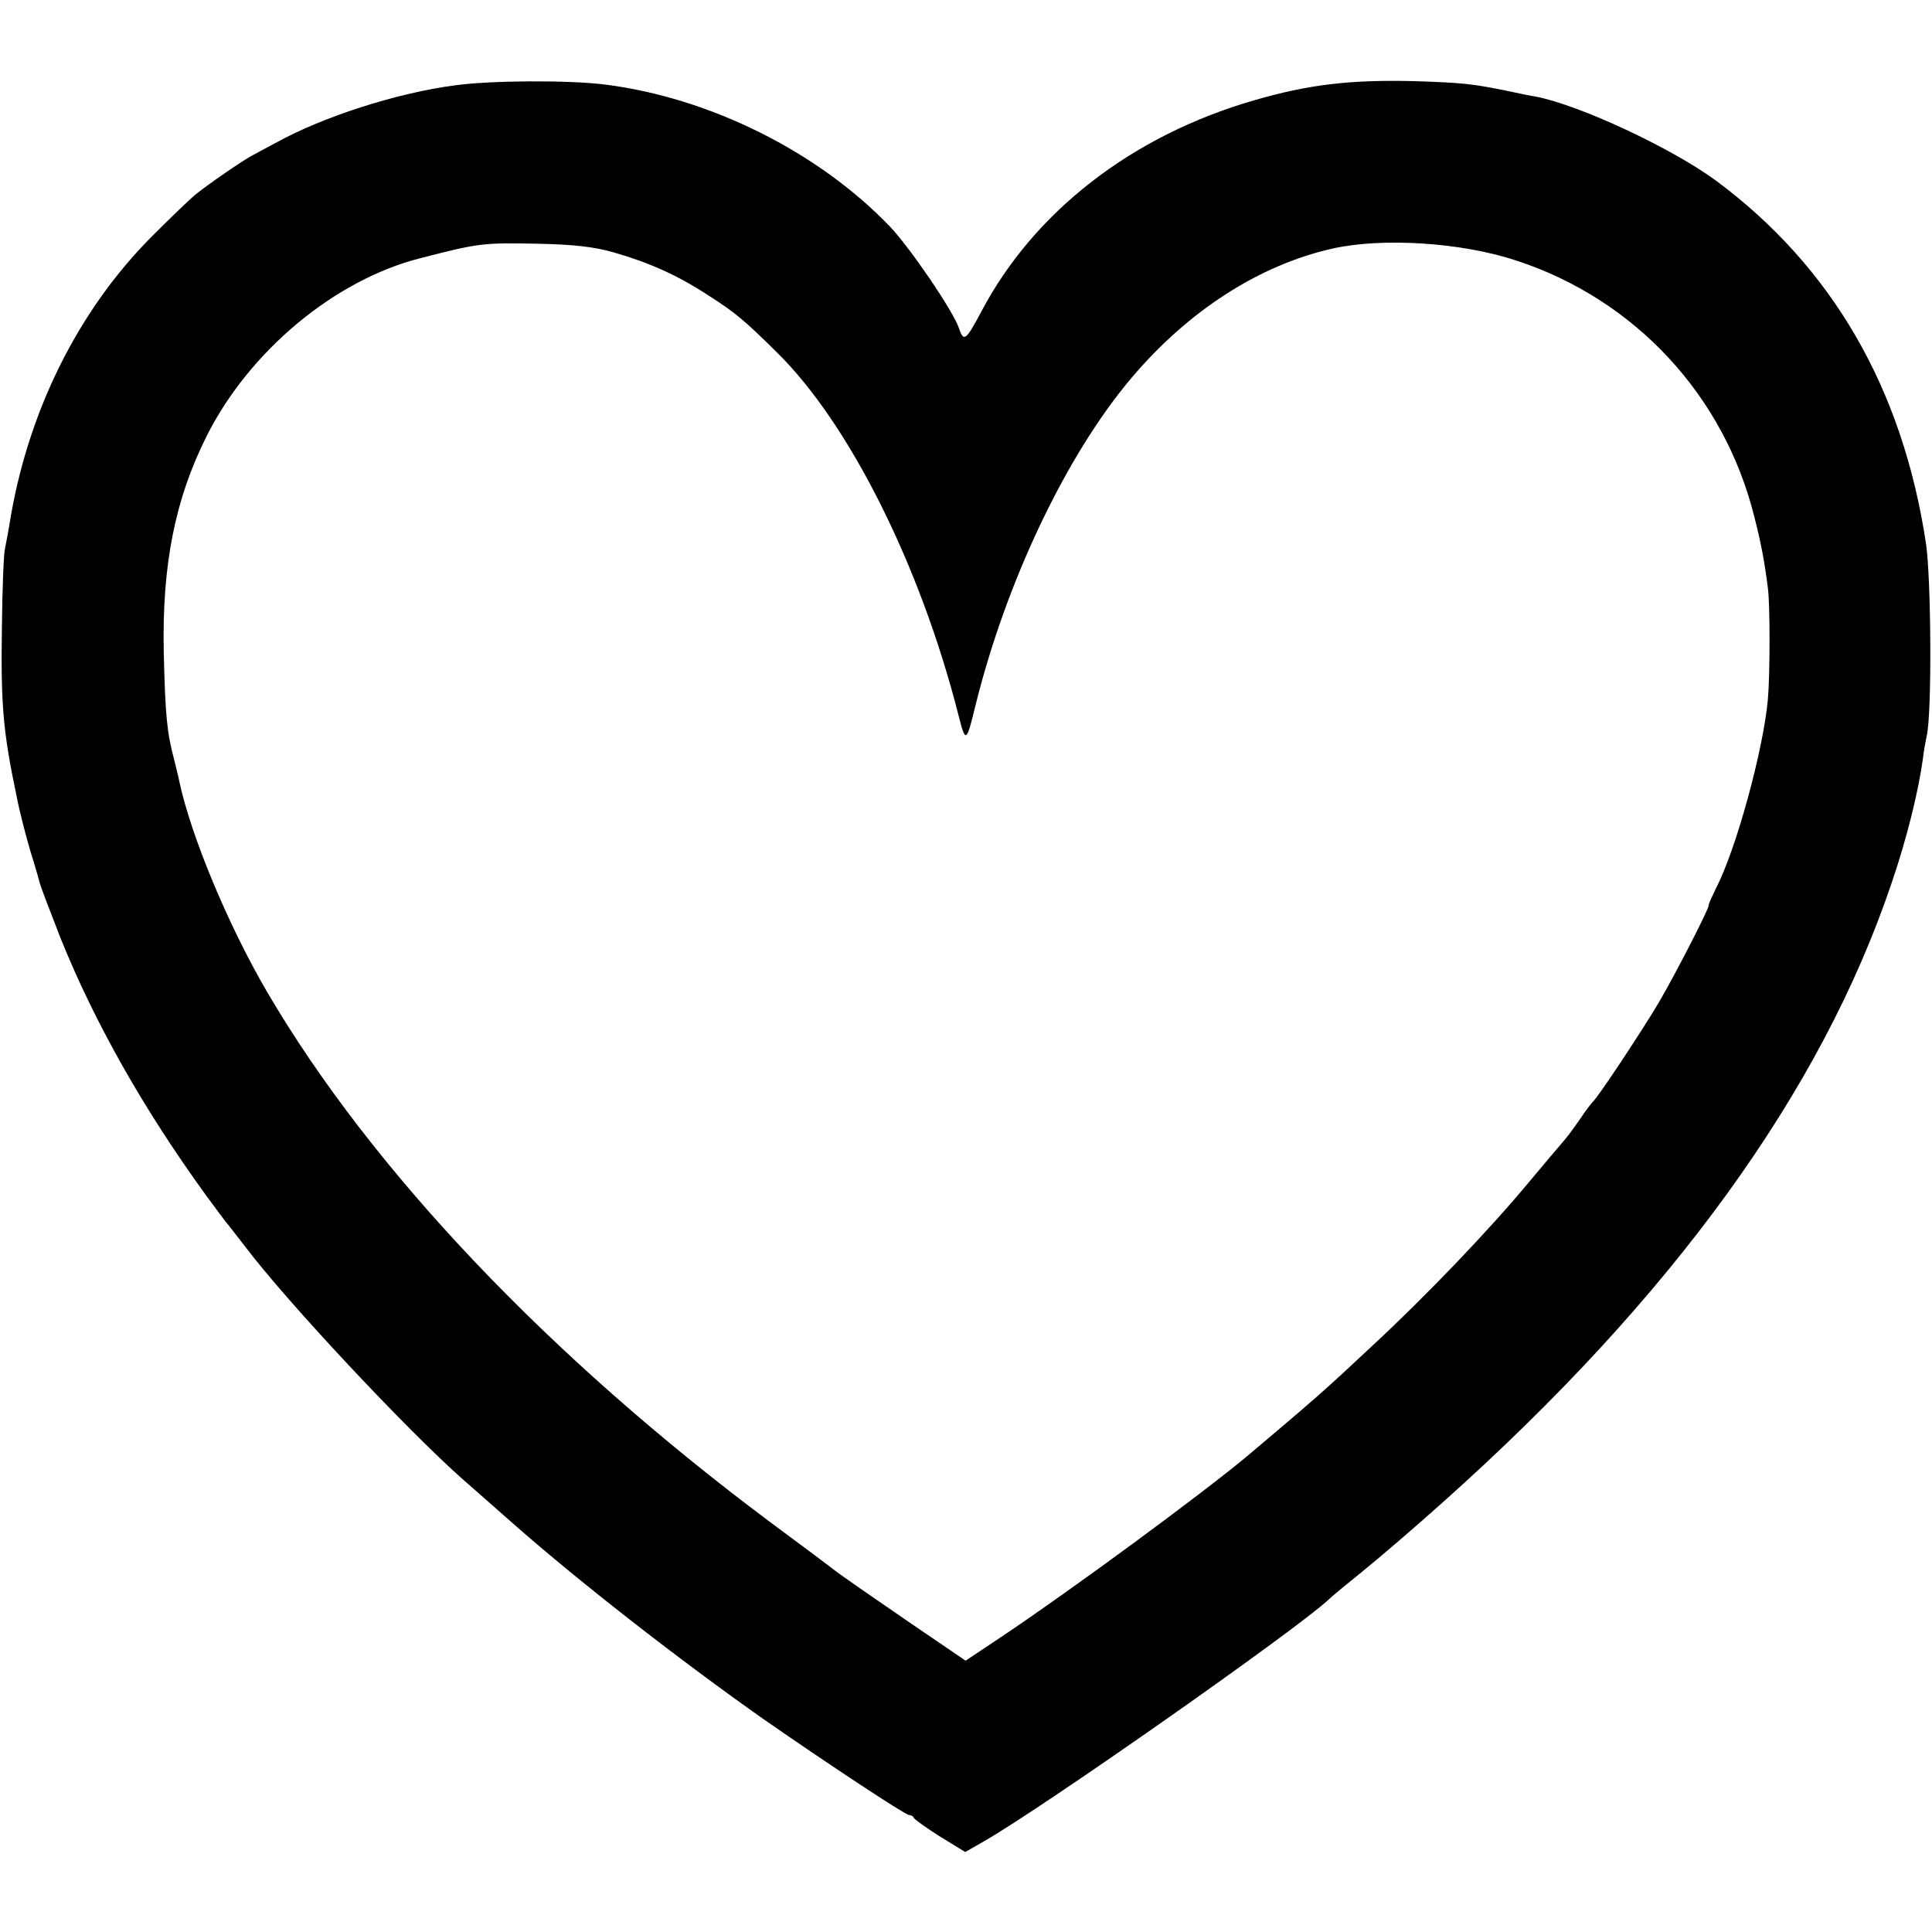 <?xml version="1.0" standalone="no"?>
<!DOCTYPE svg PUBLIC "-//W3C//DTD SVG 20010904//EN"
 "http://www.w3.org/TR/2001/REC-SVG-20010904/DTD/svg10.dtd">
<svg version="1.0" xmlns="http://www.w3.org/2000/svg"
 width="512pt" height="512pt" viewBox="0 0 512 512"
 preserveAspectRatio="xMidYMid meet">
<g transform="translate(0,512) scale(0.1,-0.1)"
fill="#000000" stroke="none">
<path d="M1207 4894 c-155 -20 -353 -84 -477 -153 -25 -13 -54 -29 -65 -35
-24 -13 -110 -72 -145 -100 -14 -11 -66 -61 -116 -111 -198 -198 -332 -469
-379 -765 -4 -25 -10 -54 -12 -65 -3 -11 -7 -105 -8 -210 -3 -202 3 -274 39
-445 8 -42 25 -106 36 -144 12 -38 23 -76 25 -85 2 -9 27 -74 55 -146 91 -226
221 -455 384 -680 28 -38 53 -72 56 -75 3 -3 25 -32 50 -64 112 -148 427 -484
576 -616 16 -14 72 -63 124 -109 177 -157 449 -369 675 -528 161 -112 374
-253 384 -253 5 0 11 -3 13 -8 2 -4 33 -26 69 -49 l67 -41 49 28 c159 91 830
562 914 641 8 8 48 41 89 74 41 33 138 116 215 185 607 542 1002 1088 1188
1640 41 120 71 243 83 330 2 19 7 46 10 60 14 57 12 417 -2 510 -62 411 -249
733 -556 961 -117 86 -360 200 -478 223 -14 2 -47 9 -75 15 -93 19 -120 22
-250 26 -167 4 -278 -9 -422 -51 -322 -93 -582 -294 -722 -559 -42 -79 -47
-82 -60 -44 -15 45 -131 215 -183 269 -190 198 -477 341 -755 376 -96 12 -301
11 -396 -2z m420 -443 c96 -28 168 -60 252 -115 69 -44 93 -64 179 -149 192
-188 381 -565 482 -962 19 -75 21 -74 45 25 81 328 241 665 414 869 150 177
337 298 531 342 133 30 343 17 490 -32 313 -103 549 -357 629 -678 18 -70 27
-118 36 -189 6 -42 6 -230 0 -296 -12 -133 -84 -397 -137 -499 -11 -23 -21
-44 -20 -47 1 -8 -85 -176 -131 -255 -41 -70 -164 -256 -176 -265 -3 -3 -19
-23 -34 -46 -15 -22 -35 -49 -45 -60 -9 -10 -51 -60 -92 -109 -104 -125 -270
-299 -417 -435 -127 -119 -148 -137 -328 -289 -120 -100 -459 -350 -653 -480
l-93 -62 -157 107 c-86 59 -173 119 -192 134 -19 15 -96 72 -170 127 -586 438
-1056 933 -1332 1404 -104 178 -202 414 -233 559 -1 8 -8 33 -13 55 -20 75
-24 120 -28 285 -5 233 30 408 114 575 113 225 340 414 567 471 155 40 164 41
315 38 90 -2 145 -8 197 -23z"/>
</g>
</svg>
